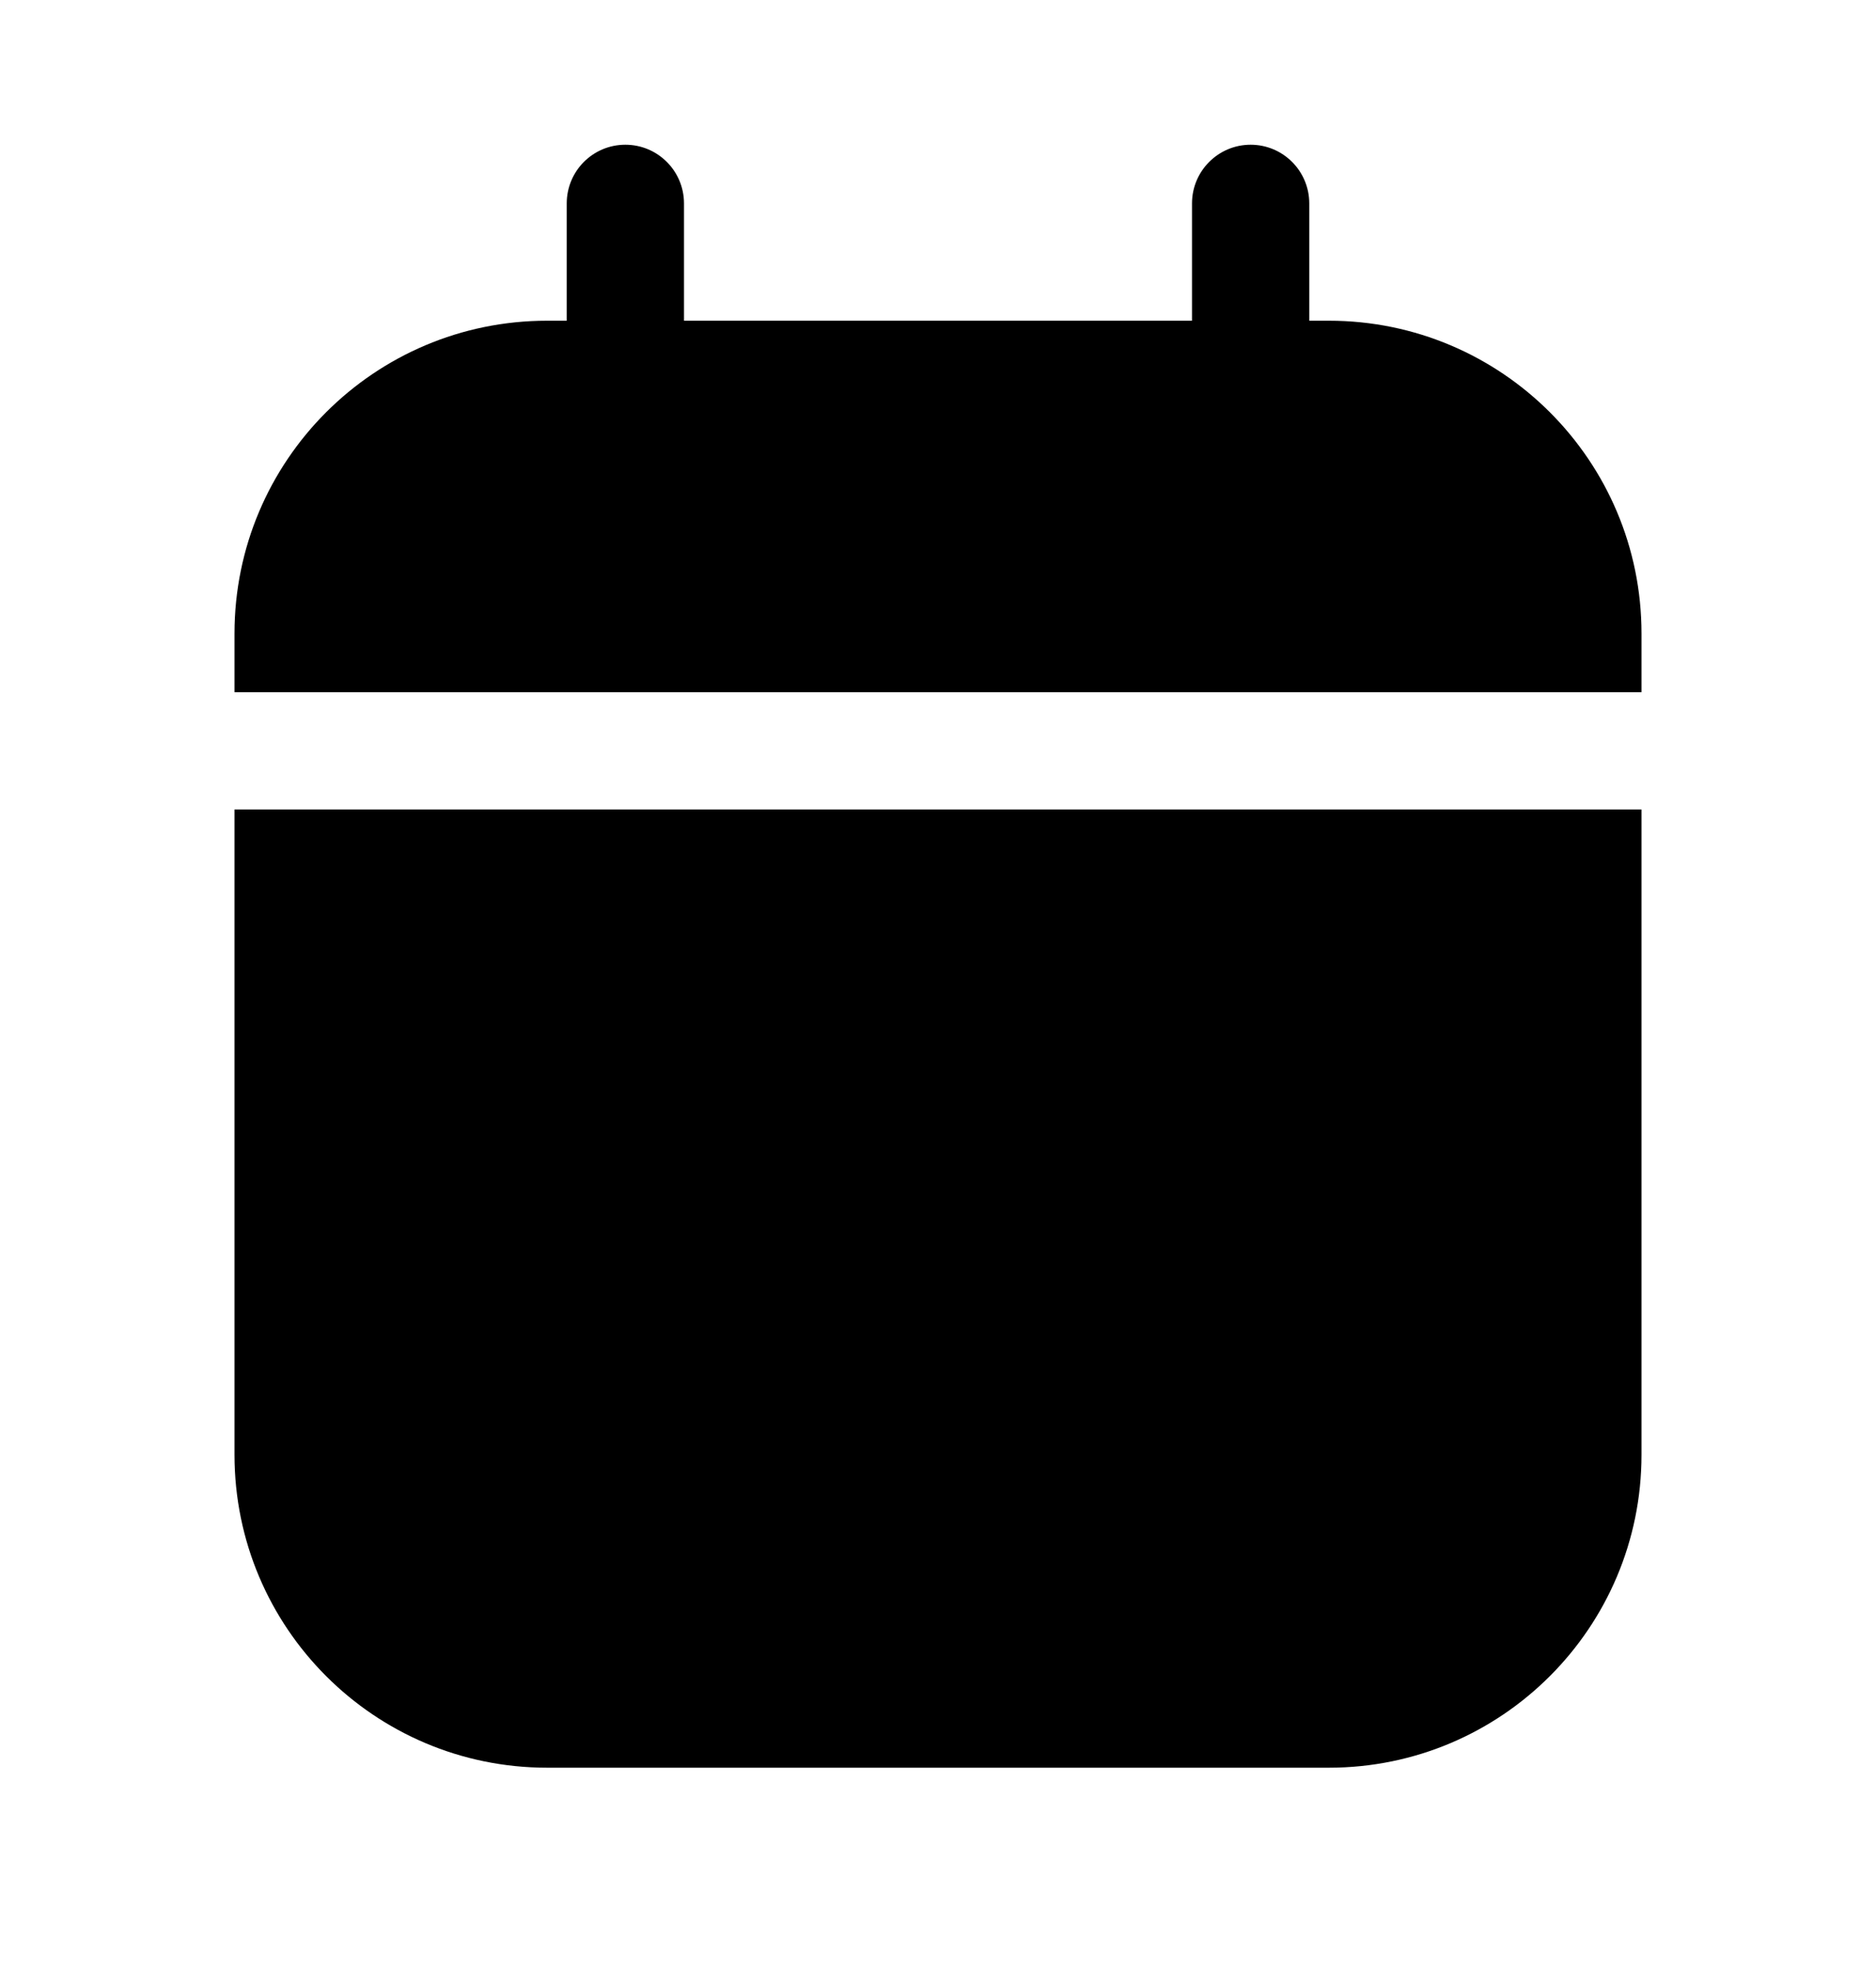 <svg xmlns="http://www.w3.org/2000/svg" fill="none" viewBox="0 0 20 21" height="21" width="20">
<g id="Huge-icon/interface/solid/calendar">
<path fill="black" d="M7.292 2.167C7.292 1.822 7.012 1.542 6.667 1.542C6.321 1.542 6.042 1.822 6.042 2.167V3.417H5.833C3.992 3.417 2.5 4.909 2.5 6.75V7.375H17.5V6.75C17.5 4.909 16.008 3.417 14.167 3.417H13.958V2.167C13.958 1.822 13.678 1.542 13.333 1.542C12.988 1.542 12.708 1.822 12.708 2.167V3.417H7.292V2.167ZM2.5 8.625H17.5V15.5C17.5 17.341 16.008 18.834 14.167 18.834H5.833C3.992 18.834 2.5 17.341 2.5 15.5V8.625Z" clip-rule="evenodd" fill-rule="evenodd" id="Union"></path>
</g>
</svg>
